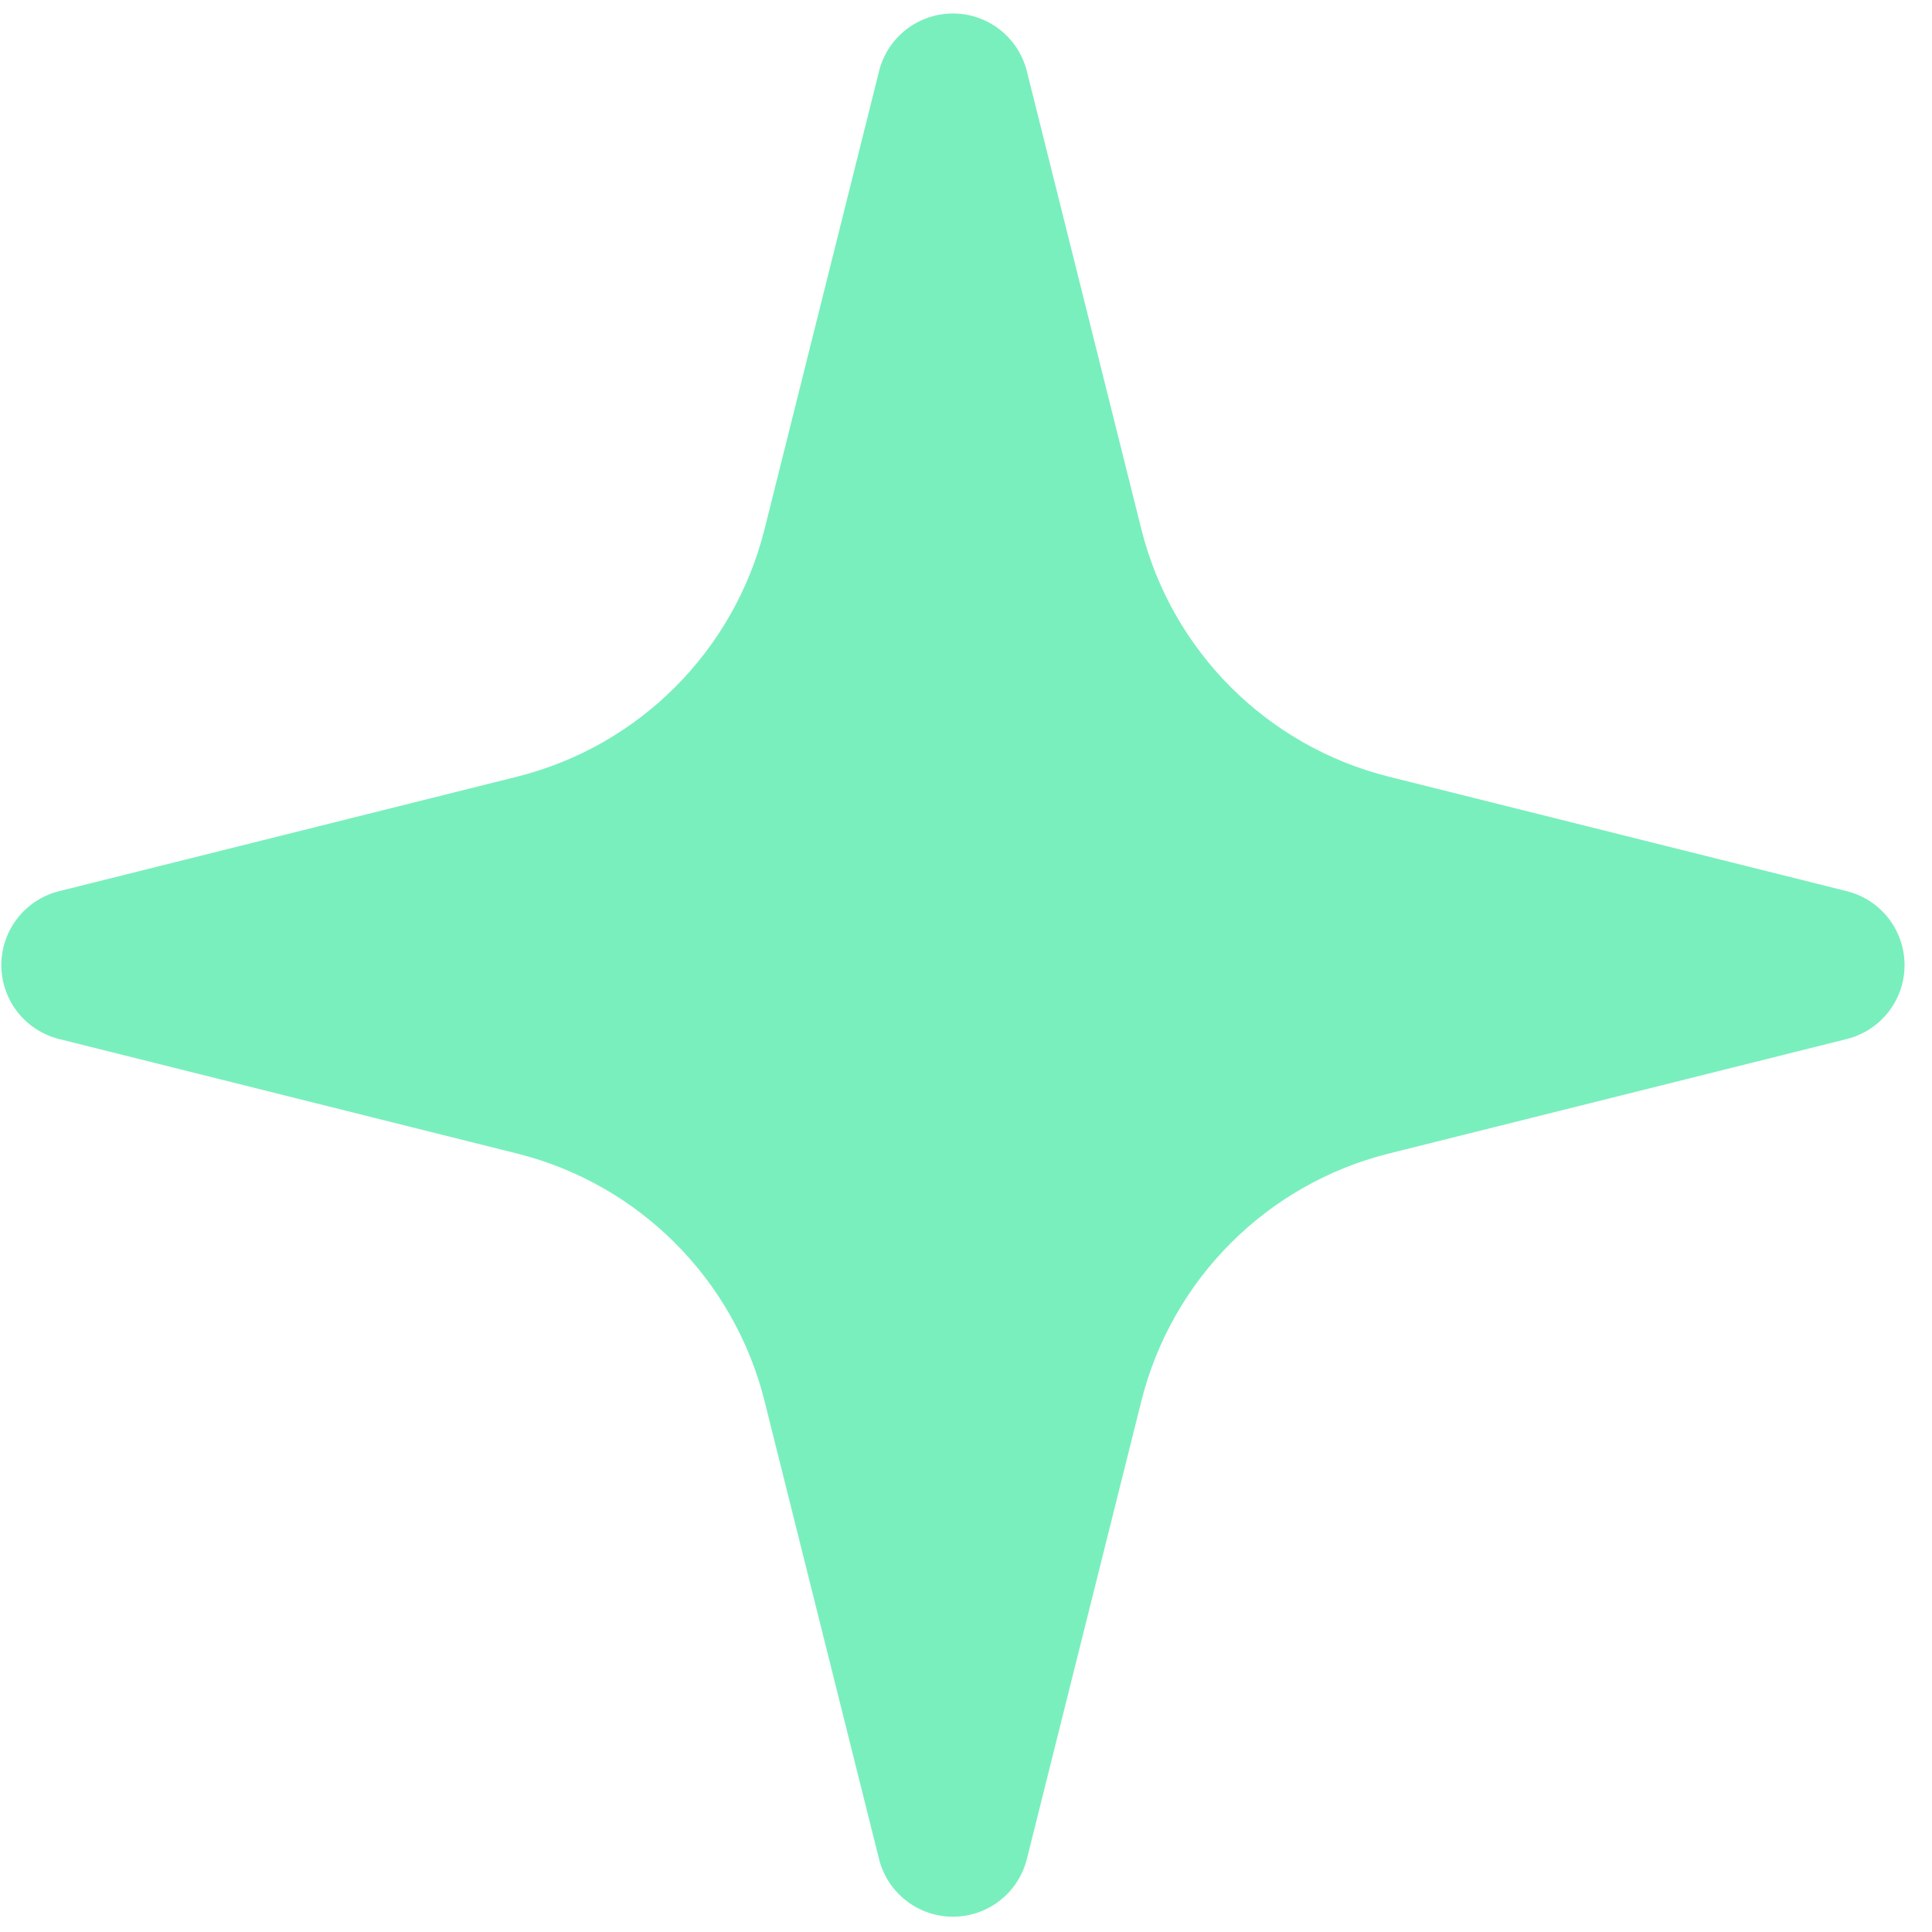 <svg width="68" height="68" viewBox="0 0 68 68" fill="none" xmlns="http://www.w3.org/2000/svg">
<path d="M18.194 40.599C22.486 41.672 25.837 45.023 26.91 49.315L30.939 65.431C31.238 66.625 32.31 67.462 33.541 67.462C34.771 67.462 35.843 66.625 36.142 65.431L40.171 49.315C41.244 45.023 44.595 41.672 48.887 40.599L65.003 36.569C66.197 36.271 67.034 35.199 67.034 33.968C67.034 32.738 66.197 31.666 65.003 31.367L48.887 27.338C44.595 26.265 41.244 22.914 40.171 18.622L36.142 2.506C35.843 1.312 34.771 0.475 33.541 0.475C32.31 0.475 31.238 1.312 30.939 2.506L26.91 18.622C25.837 22.914 22.486 26.265 18.194 27.338L2.078 31.367C0.884 31.666 0.047 32.738 0.047 33.968C0.047 35.199 0.884 36.271 2.078 36.569L18.194 40.599Z" fill="#79EFBD"/>
</svg>
